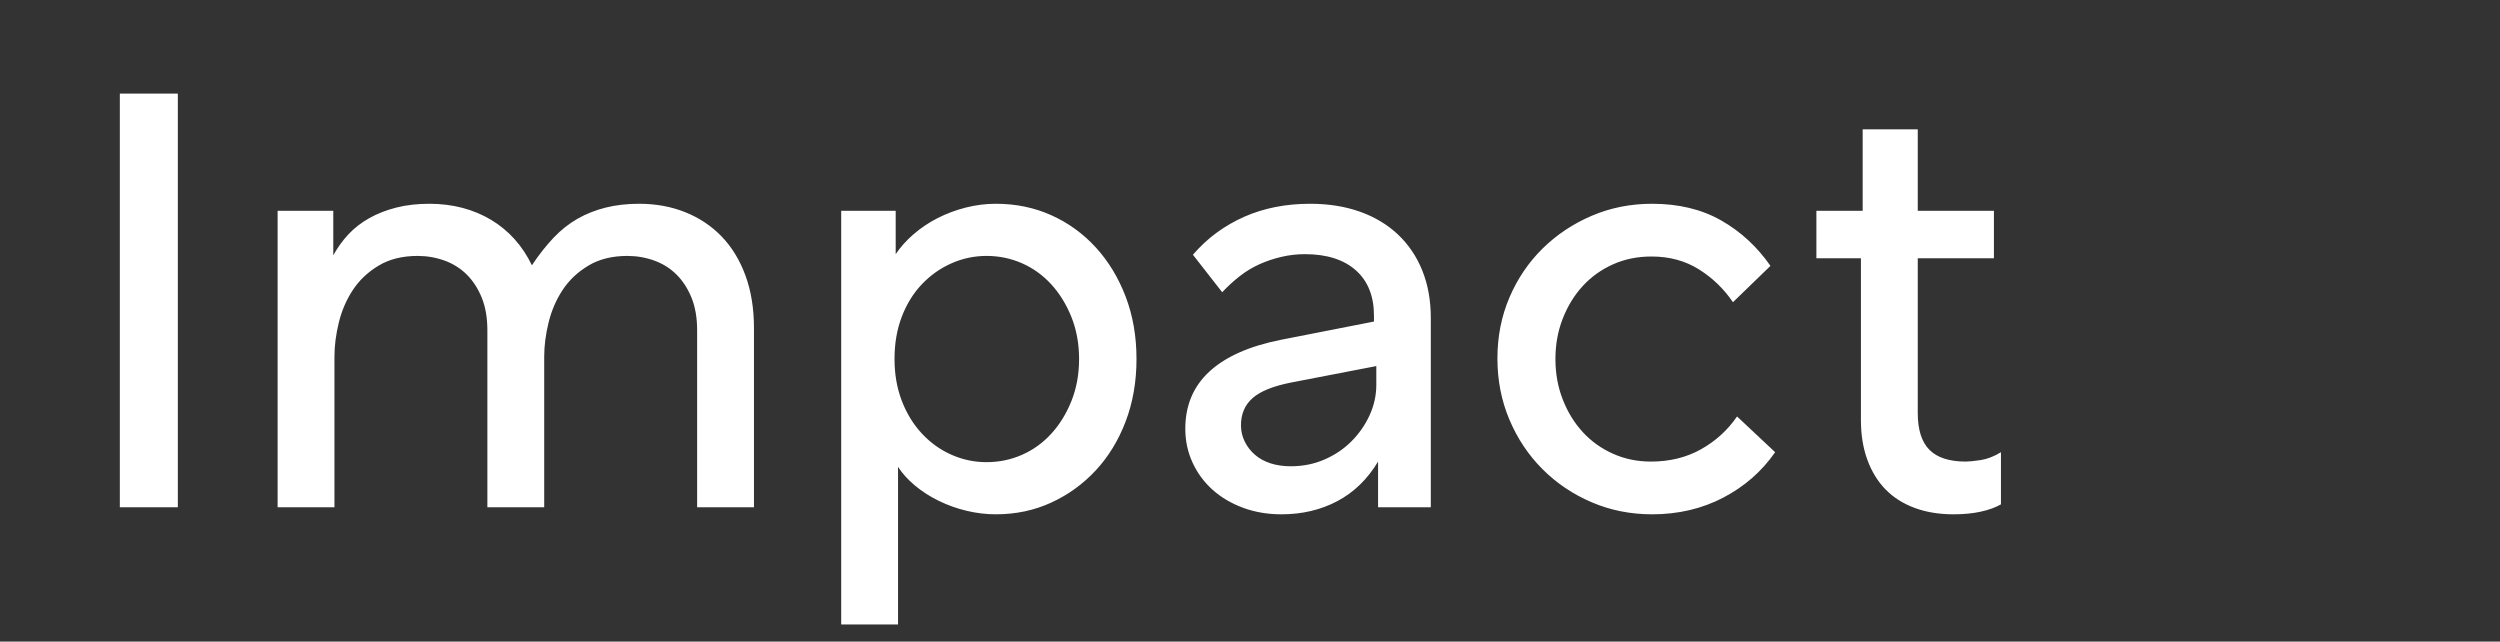<?xml version="1.0" encoding="UTF-8"?><svg id="a" xmlns="http://www.w3.org/2000/svg" viewBox="0 0 565 145"><rect x="0" y="0" width="565" height="145" fill="#333333" stroke="none"/><defs><style>.b{fill:#fff;fill-rule:evenodd;stroke-width:0px;}</style></defs><path class="b" d="m27.082,114.645h13.109V21.157h-13.109v93.489Zm136.03-61.178c-2.297-2.384-5.032-4.215-8.21-5.495-3.178-1.279-6.666-1.92-10.461-1.92-2.737,0-5.253.288-7.548.861-2.297.575-4.415,1.413-6.356,2.516-1.943,1.105-3.753,2.539-5.429,4.304-1.678,1.767-3.31,3.84-4.899,6.224-1.059-2.206-2.363-4.171-3.906-5.893-1.546-1.721-3.31-3.178-5.297-4.37-1.986-1.192-4.15-2.096-6.488-2.715-2.34-.617-4.833-.927-7.481-.927-2.737,0-5.23.288-7.481.861-2.251.575-4.283,1.37-6.091,2.384-1.81,1.016-3.377,2.23-4.701,3.642-1.324,1.413-2.472,3.002-3.443,4.767v-10.064h-12.579v67.005h12.844v-34.032c0-2.47.331-5.053.993-7.747.662-2.692,1.721-5.142,3.178-7.349,1.457-2.206,3.397-4.039,5.826-5.495,2.427-1.457,5.363-2.185,8.806-2.185,2.119,0,4.148.354,6.091,1.059,1.941.708,3.619,1.767,5.032,3.178,1.411,1.413,2.537,3.157,3.377,5.231.838,2.075,1.258,4.525,1.258,7.349v39.991h12.844v-34.032c0-2.47.331-5.053.993-7.747.662-2.692,1.721-5.142,3.178-7.349,1.457-2.206,3.397-4.039,5.826-5.495,2.427-1.457,5.363-2.185,8.806-2.185,2.119,0,4.148.354,6.091,1.059,1.941.708,3.619,1.767,5.032,3.178,1.411,1.413,2.537,3.157,3.377,5.231.838,2.075,1.258,4.525,1.258,7.349v39.991h12.844v-40.521c0-4.413-.641-8.363-1.92-11.852-1.281-3.486-3.068-6.422-5.363-8.806Zm84.534,2.45c-2.87-3.133-6.224-5.562-10.064-7.283s-8.011-2.582-12.513-2.582c-2.297,0-4.568.288-6.819.861-2.251.575-4.37,1.37-6.356,2.384-1.986,1.016-3.797,2.23-5.429,3.642-1.635,1.413-2.979,2.913-4.039,4.502v-9.799h-12.315v93.489h12.844v-35.621c.97,1.502,2.251,2.913,3.84,4.237,1.589,1.324,3.377,2.473,5.363,3.443,1.986.972,4.082,1.721,6.29,2.251,2.206.53,4.413.794,6.621.794,4.502,0,8.673-.883,12.513-2.648s7.194-4.192,10.064-7.283c2.868-3.089,5.119-6.774,6.753-11.057,1.632-4.281,2.45-8.982,2.45-14.103s-.817-9.82-2.45-14.103c-1.635-4.281-3.886-7.989-6.753-11.123Zm-5.495,34.694c-1.148,2.87-2.671,5.342-4.568,7.416-1.899,2.075-4.105,3.664-6.621,4.767-2.516,1.105-5.187,1.655-8.011,1.655-2.737,0-5.363-.55-7.879-1.655-2.516-1.103-4.746-2.692-6.687-4.767-1.943-2.073-3.466-4.546-4.568-7.416-1.105-2.868-1.655-6.025-1.655-9.468,0-3.53.55-6.731,1.655-9.6,1.103-2.868,2.625-5.318,4.568-7.349,1.941-2.03,4.171-3.596,6.687-4.701,2.516-1.103,5.141-1.655,7.879-1.655,2.824,0,5.495.552,8.011,1.655,2.516,1.105,4.721,2.694,6.621,4.767,1.897,2.075,3.42,4.548,4.568,7.415,1.146,2.87,1.721,6.025,1.721,9.468s-.575,6.6-1.721,9.468Zm73.795-37.607c-2.383-2.251-5.253-3.973-8.607-5.164-3.356-1.192-7.107-1.788-11.255-1.788-2.737,0-5.342.244-7.812.728-2.472.486-4.812,1.215-7.018,2.185-2.208.972-4.283,2.164-6.224,3.575-1.943,1.413-3.753,3.091-5.429,5.032l6.621,8.475c1.235-1.324,2.559-2.537,3.972-3.642,1.411-1.103,2.913-2.007,4.502-2.715,1.589-.706,3.244-1.258,4.966-1.655,1.721-.397,3.464-.596,5.23-.596,4.943,0,8.783,1.215,11.52,3.642,2.735,2.429,4.105,5.849,4.105,10.263v1.324l-20.922,4.105c-7.15,1.413-12.559,3.797-16.221,7.151-3.664,3.356-5.495,7.68-5.495,12.977,0,2.737.55,5.297,1.655,7.68,1.103,2.384,2.626,4.436,4.568,6.158,1.941,1.721,4.237,3.068,6.886,4.039,2.648.97,5.516,1.457,8.607,1.457,4.678,0,8.892-.993,12.646-2.979,3.751-1.986,6.819-4.966,9.203-8.938v10.329h11.917v-42.772c0-3.973-.641-7.548-1.92-10.726-1.281-3.178-3.112-5.893-5.495-8.144Zm-4.899,33.966c0,2.384-.509,4.68-1.523,6.886-1.016,2.208-2.383,4.171-4.105,5.893-1.721,1.721-3.753,3.091-6.091,4.105-2.34,1.016-4.879,1.523-7.614,1.523-1.678,0-3.201-.219-4.568-.662-1.37-.441-2.539-1.08-3.509-1.92-.972-.838-1.744-1.831-2.317-2.979-.575-1.146-.861-2.384-.861-3.708,0-2.559.881-4.612,2.648-6.158,1.765-1.544,4.678-2.715,8.739-3.509l19.2-3.708v4.237Zm73.384,14.566c-3.31,1.854-7.084,2.781-11.321,2.781-3.091,0-5.959-.596-8.607-1.788-2.648-1.192-4.922-2.824-6.819-4.9-1.899-2.073-3.399-4.523-4.502-7.349-1.105-2.824-1.655-5.87-1.655-9.137s.55-6.311,1.655-9.137c1.103-2.824,2.603-5.274,4.502-7.349,1.897-2.073,4.171-3.708,6.819-4.9,2.648-1.192,5.561-1.788,8.739-1.788,4.059,0,7.635.972,10.726,2.913,3.089,1.943,5.648,4.415,7.68,7.416l8.475-8.21c-3.002-4.324-6.71-7.747-11.123-10.263-4.415-2.516-9.623-3.774-15.625-3.774-4.856,0-9.401.906-13.639,2.715-4.237,1.81-7.945,4.283-11.123,7.416-3.178,3.135-5.673,6.82-7.481,11.057-1.81,4.237-2.715,8.829-2.715,13.772s.904,9.557,2.715,13.838c1.808,4.283,4.303,8.011,7.481,11.19s6.886,5.673,11.123,7.482c4.237,1.808,8.783,2.715,13.639,2.715,5.913,0,11.276-1.258,16.088-3.774,4.81-2.516,8.717-5.936,11.719-10.263l-8.607-8.078c-2.119,3.091-4.833,5.562-8.143,7.415Zm63.149,2.45c-1.502.221-2.605.331-3.31.331-3.708,0-6.445-.881-8.21-2.648-1.767-1.765-2.648-4.546-2.648-8.343v-34.959h17.214v-10.726h-17.214v-18.406h-12.447v18.406h-10.461v10.726h10.064v36.548c0,3.356.484,6.356,1.457,9.005.97,2.648,2.338,4.879,4.105,6.687,1.765,1.81,3.95,3.201,6.555,4.171,2.603.97,5.539,1.457,8.806,1.457,2.294,0,4.347-.199,6.157-.596,1.808-.397,3.331-.95,4.568-1.655v-11.785c-1.589.972-3.134,1.568-4.635,1.788Z"/></svg>